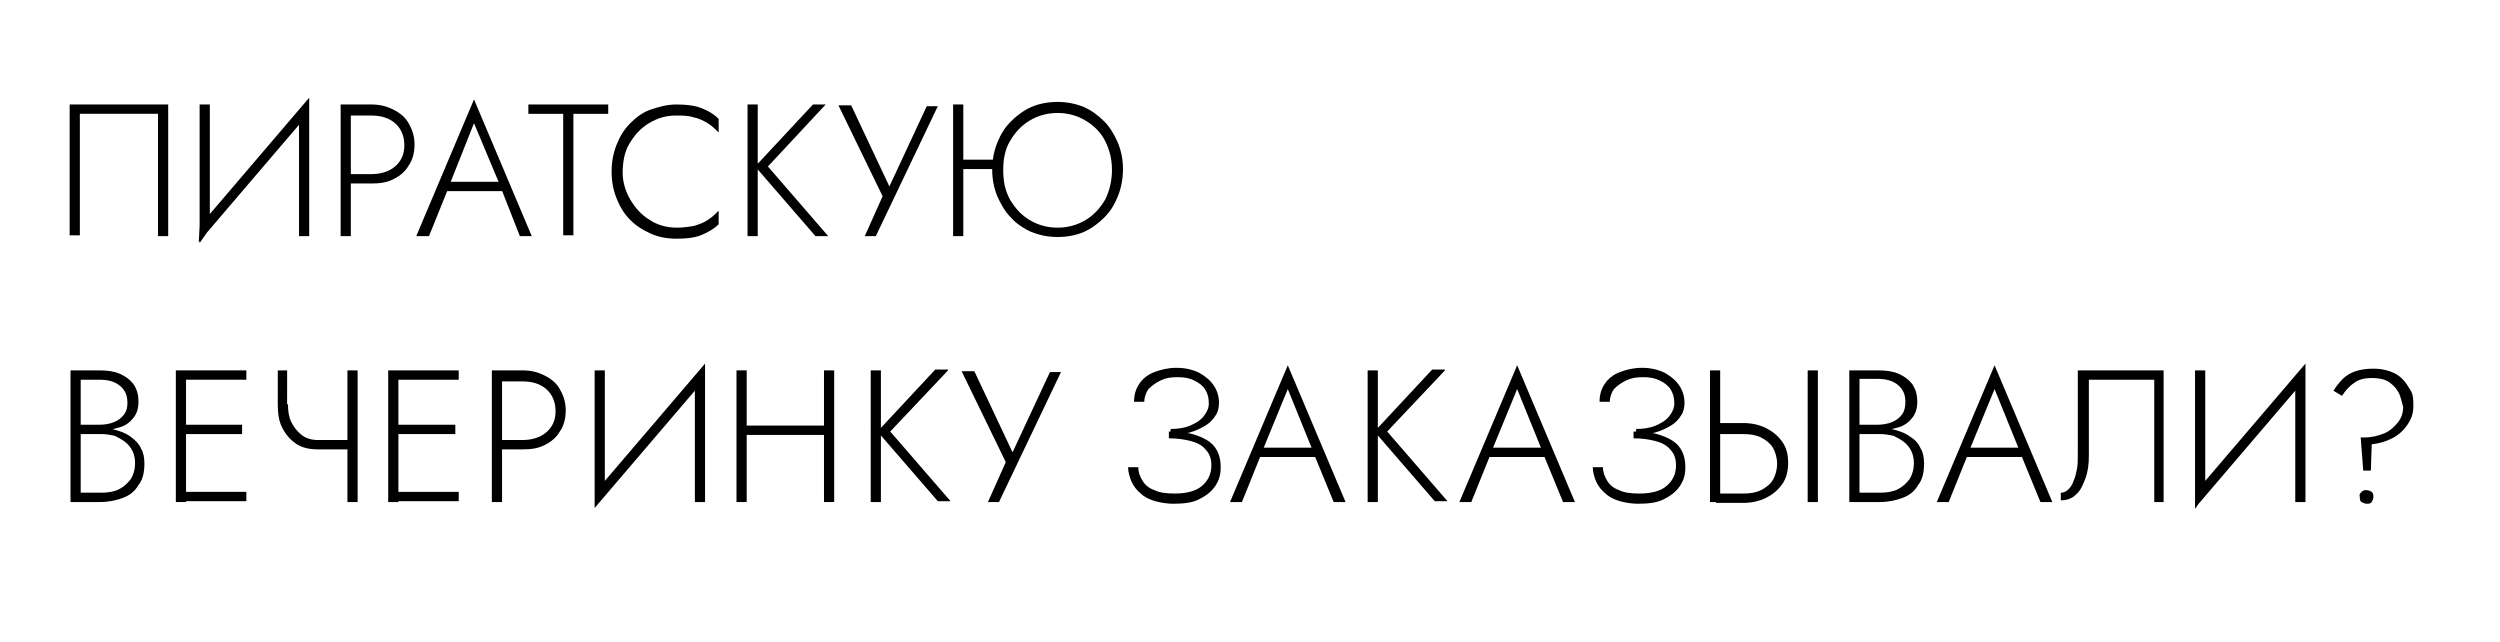 <?xml version="1.0" encoding="UTF-8"?> <!-- Generator: Adobe Illustrator 26.0.3, SVG Export Plug-In . SVG Version: 6.00 Build 0) --> <svg xmlns="http://www.w3.org/2000/svg" xmlns:xlink="http://www.w3.org/1999/xlink" id="Слой_1" x="0px" y="0px" viewBox="0 0 294.3 75.6" style="enable-background:new 0 0 294.3 75.6;" xml:space="preserve"> <g> <path d="M9.4,13.4v14.3H8.2V12.3h11.6v15.5h-1.2V13.4H9.4z"></path> <path d="M23.4,28.5l0.1-1.9l12.9-15.1l-0.1,1.9L23.4,28.5z M24.7,26.9l-1.2,1.7V12.3h1.2V26.9z M36.4,27.8h-1.2V13.1l1.2-1.6V27.8z "></path> <path d="M41.3,12.3v15.5h-1.2V12.3H41.3z M40.8,12.3h2.9c1,0,1.8,0.2,2.6,0.6c0.8,0.4,1.4,0.9,1.8,1.6c0.4,0.7,0.7,1.5,0.7,2.5 c0,0.9-0.2,1.8-0.7,2.5c-0.4,0.7-1,1.2-1.8,1.6c-0.8,0.4-1.6,0.5-2.6,0.5h-2.9v-1.1h2.9c1.1,0,2.1-0.3,2.8-0.9 c0.7-0.6,1.1-1.4,1.1-2.5c0-1.1-0.4-2-1.1-2.6c-0.7-0.6-1.6-0.9-2.8-0.9h-2.9V12.3z"></path> <path d="M52.9,21.8l-0.1,0.3l-2.3,5.7H49l6.8-16.1l6.8,16.1h-1.4L59,22.2l-0.1-0.3l-3.1-7.4L52.9,21.8z M52.3,21.4h7.1l0.4,1.1 h-7.9L52.3,21.4z"></path> <path d="M62.2,12.3h9.4v1.1h-4.1v14.3h-1.2V13.4h-4.1V12.3z"></path> <path d="M74.2,23.5c0.6,1,1.3,1.8,2.3,2.4c0.9,0.6,2,0.9,3.2,0.9c0.7,0,1.4-0.1,2-0.2c0.6-0.2,1.2-0.4,1.6-0.7 c0.5-0.3,0.9-0.7,1.3-1.1v1.6c-0.6,0.6-1.4,1-2.1,1.3c-0.8,0.3-1.7,0.4-2.9,0.4c-1.1,0-2.1-0.2-3-0.6s-1.7-0.9-2.4-1.6 c-0.7-0.7-1.2-1.5-1.6-2.5c-0.4-1-0.6-2-0.6-3.2s0.2-2.2,0.6-3.2c0.4-1,0.9-1.8,1.6-2.5c0.7-0.7,1.5-1.3,2.4-1.6s1.9-0.6,3-0.6 c1.1,0,2.1,0.1,2.9,0.4c0.8,0.3,1.5,0.7,2.1,1.3v1.6c-0.4-0.4-0.8-0.8-1.3-1.1c-0.5-0.3-1.1-0.6-1.7-0.7c-0.6-0.2-1.3-0.2-2-0.2 c-1.2,0-2.2,0.3-3.2,0.9s-1.7,1.4-2.3,2.4c-0.6,1-0.8,2.2-0.8,3.5C73.3,21.3,73.6,22.5,74.2,23.5z"></path> <path d="M89.2,12.3v15.5H88V12.3H89.2z M97.2,12.3l-6.8,7.3l7.1,8.2H96l-7.1-8.2l6.8-7.3H97.2z"></path> <path d="M103.1,27.8h-1.3l2.1-4.7l-5.2-10.7h1.5l4.9,10.4l-0.8,0l4.8-10.3h1.3L103.1,27.8z"></path> <path d="M113.4,12.3v15.5h-1.2V12.3H113.4z M112.9,18.8h4.9v1.1h-4.9V18.8z M117.4,16.8c0.4-1,0.9-1.8,1.6-2.5 c0.7-0.7,1.5-1.3,2.4-1.7c0.9-0.4,2-0.6,3.1-0.6c1.1,0,2.1,0.2,3.1,0.6c0.9,0.4,1.7,1,2.4,1.7c0.7,0.7,1.2,1.6,1.6,2.5 c0.4,1,0.6,2,0.6,3.1c0,1.1-0.2,2.2-0.6,3.2c-0.4,1-0.9,1.8-1.6,2.5c-0.7,0.7-1.5,1.3-2.4,1.7c-0.9,0.4-2,0.6-3.1,0.6 c-1.1,0-2.1-0.2-3.1-0.6c-0.9-0.4-1.8-1-2.4-1.7c-0.7-0.7-1.2-1.6-1.6-2.5c-0.4-1-0.6-2-0.6-3.2C116.8,18.9,117,17.8,117.4,16.8z M118.9,23.5c0.6,1,1.3,1.8,2.3,2.4c1,0.6,2.1,0.9,3.3,0.9c1.2,0,2.3-0.3,3.3-0.9c1-0.6,1.7-1.4,2.3-2.4c0.5-1,0.8-2.2,0.8-3.5 c0-1.3-0.3-2.4-0.8-3.4c-0.5-1-1.3-1.8-2.3-2.4c-1-0.6-2.1-0.9-3.3-0.9c-1.2,0-2.3,0.3-3.3,0.9c-1,0.6-1.7,1.4-2.3,2.4 c-0.6,1-0.8,2.2-0.8,3.4C118.1,21.3,118.3,22.4,118.9,23.5z"></path> <path d="M9.3,50h2.4c0.6,0,1.2-0.1,1.7-0.3c0.5-0.2,0.9-0.5,1.2-0.9S15,48,15,47.4c0-0.9-0.3-1.5-0.9-2c-0.6-0.5-1.4-0.7-2.4-0.7 H9.5V58h2.4c0.8,0,1.5-0.1,2.1-0.4c0.6-0.3,1-0.7,1.4-1.2c0.3-0.5,0.5-1.1,0.5-1.9c0-0.5-0.1-1-0.3-1.4c-0.2-0.4-0.5-0.8-0.9-1.1 c-0.4-0.3-0.8-0.5-1.2-0.7c-0.5-0.1-1-0.2-1.5-0.2H9.3v-0.7H12c0.6,0,1.3,0.1,1.9,0.3c0.6,0.2,1.1,0.4,1.6,0.8s0.9,0.8,1.1,1.3 c0.3,0.5,0.4,1.1,0.4,1.8c0,1-0.2,1.9-0.7,2.5c-0.4,0.7-1,1.2-1.8,1.5c-0.8,0.3-1.7,0.5-2.7,0.5H8.3V43.6h3.4 c0.9,0,1.7,0.1,2.4,0.4s1.2,0.7,1.6,1.2c0.4,0.6,0.6,1.2,0.6,2.1c0,0.8-0.2,1.4-0.6,1.9c-0.4,0.5-0.9,0.9-1.6,1.1s-1.4,0.4-2.3,0.4 H9.3V50z"></path> <path d="M21.9,43.6v15.5h-1.2V43.6H21.9z M21.3,43.6h7.7v1.1h-7.7V43.6z M21.3,50h7.2v1.1h-7.2V50z M21.3,57.9h7.7v1.1h-7.7V57.9z"></path> <path d="M33.9,47.6c0,0.8,0.1,1.5,0.4,2.1c0.3,0.6,0.7,1.1,1.2,1.5c0.5,0.4,1.2,0.6,1.9,0.6v1.1c-1,0-1.9-0.2-2.6-0.7 c-0.7-0.5-1.2-1.1-1.6-1.9s-0.5-1.7-0.5-2.7v-4h1.1V47.6z M37.3,51.8h4.4v1.1h-4.4V51.8z M42.1,43.6v15.5h-1.2V43.6H42.1z"></path> <path d="M46.9,43.6v15.5h-1.2V43.6H46.9z M46.4,43.6H54v1.1h-7.7V43.6z M46.4,50h7.2v1.1h-7.2V50z M46.4,57.9H54v1.1h-7.7V57.9z"></path> <path d="M59.1,43.6v15.5h-1.2V43.6H59.1z M58.6,43.6h2.9c1,0,1.8,0.2,2.6,0.6c0.8,0.4,1.4,0.9,1.8,1.6c0.4,0.7,0.7,1.5,0.7,2.5 c0,0.9-0.2,1.8-0.7,2.5c-0.4,0.7-1,1.2-1.8,1.6c-0.8,0.4-1.6,0.5-2.6,0.5h-2.9v-1.1h2.9c1.1,0,2.1-0.3,2.8-0.9 c0.7-0.6,1.1-1.4,1.1-2.5c0-1.1-0.4-2-1.1-2.6c-0.7-0.6-1.6-0.9-2.8-0.9h-2.9V43.6z"></path> <path d="M70,59.8l0.1-1.9L83,42.8l-0.1,1.9L70,59.8z M71.2,58.2L70,59.8V43.6h1.2V58.2z M83,59.1h-1.2V44.5l1.2-1.6V59.1z"></path> <path d="M87.9,43.6v15.5h-1.2V43.6H87.9z M87.3,50.1h10.4v1.1H87.3V50.1z M98.2,43.6v15.5h-1.2V43.6H98.2z"></path> <path d="M103.7,43.6v15.5h-1.2V43.6H103.7z M111.6,43.6l-6.8,7.2l7.1,8.2h-1.5l-7.1-8.2l6.8-7.3H111.6z"></path> <path d="M117.6,59.1h-1.3l2.1-4.7l-5.2-10.7h1.5l4.9,10.4l-0.8,0l4.8-10.3h1.3L117.6,59.1z"></path> <path d="M136,59c-0.7-0.2-1.3-0.5-1.7-0.9c-0.5-0.4-0.8-0.8-1.1-1.4c-0.2-0.5-0.4-1.1-0.4-1.7h1.2c0,0.6,0.2,1.1,0.5,1.6 c0.3,0.5,0.8,0.9,1.4,1.1c0.6,0.3,1.4,0.4,2.4,0.4c1.4,0,2.5-0.3,3.2-0.9c0.7-0.6,1.1-1.4,1.1-2.4c0-0.8-0.2-1.4-0.7-1.9 c-0.4-0.5-1-0.8-1.8-1s-1.6-0.3-2.5-0.3v-0.8c1.1,0,2.2,0.1,3.1,0.4c0.9,0.3,1.7,0.7,2.2,1.3c0.5,0.6,0.8,1.4,0.8,2.5 c0,0.9-0.2,1.6-0.7,2.3s-1.1,1.1-1.9,1.5c-0.8,0.4-1.8,0.5-3,0.5C137.5,59.3,136.7,59.2,136,59z M137.7,50.5c0.9,0,1.7-0.1,2.4-0.4 s1.2-0.6,1.6-1.1s0.6-1,0.6-1.5c0-0.6-0.1-1.1-0.4-1.6c-0.3-0.5-0.7-0.8-1.3-1.1c-0.6-0.3-1.2-0.4-2-0.4c-0.8,0-1.4,0.1-2,0.4 c-0.6,0.3-1,0.6-1.4,1c-0.3,0.4-0.5,1-0.5,1.5h-1.2c0-0.8,0.2-1.5,0.6-2.1c0.4-0.6,1-1.1,1.8-1.4c0.8-0.3,1.6-0.5,2.6-0.5 c1,0,1.9,0.2,2.7,0.6c0.7,0.4,1.3,0.9,1.7,1.5c0.4,0.6,0.6,1.3,0.6,2c0,0.5-0.1,1.1-0.4,1.5c-0.3,0.5-0.7,0.9-1.2,1.2 s-1.1,0.6-1.8,0.8c-0.7,0.2-1.5,0.3-2.3,0.3V50.5z"></path> <path d="M148.6,53.1l-0.1,0.3l-2.3,5.7h-1.4l6.8-16.1l6.8,16.1H157l-2.3-5.6l-0.1-0.3l-3-7.4L148.6,53.1z M148,52.7h7.1l0.4,1.1 h-7.9L148,52.7z"></path> <path d="M162.2,43.6v15.5H161V43.6H162.2z M170.1,43.6l-6.8,7.2l7.1,8.2h-1.5l-7.1-8.2l6.8-7.3H170.1z"></path> <path d="M175.6,53.1l-0.1,0.3l-2.3,5.7h-1.4l6.8-16.1l6.8,16.1h-1.4l-2.3-5.6l-0.1-0.3l-3-7.4L175.6,53.1z M175.1,52.7h7.1l0.4,1.1 h-7.9L175.1,52.7z"></path> <path d="M190.7,59c-0.7-0.2-1.3-0.5-1.7-0.9c-0.5-0.4-0.8-0.8-1.1-1.4c-0.2-0.5-0.4-1.1-0.4-1.7h1.2c0,0.6,0.2,1.1,0.5,1.6 c0.3,0.5,0.8,0.9,1.4,1.1c0.6,0.3,1.4,0.4,2.4,0.4c1.4,0,2.5-0.3,3.2-0.9c0.7-0.6,1.1-1.4,1.1-2.4c0-0.8-0.2-1.4-0.7-1.9 c-0.4-0.5-1-0.8-1.8-1s-1.6-0.3-2.5-0.3v-0.8c1.1,0,2.2,0.1,3.1,0.4c0.9,0.3,1.7,0.7,2.2,1.3c0.5,0.6,0.8,1.4,0.8,2.5 c0,0.9-0.2,1.6-0.7,2.3s-1.1,1.1-1.9,1.5c-0.8,0.4-1.8,0.5-3,0.5C192.2,59.3,191.4,59.2,190.7,59z M192.5,50.5 c0.9,0,1.7-0.1,2.4-0.4s1.2-0.6,1.6-1.1s0.6-1,0.6-1.5c0-0.6-0.1-1.1-0.4-1.6c-0.3-0.5-0.7-0.8-1.3-1.1c-0.6-0.3-1.2-0.4-2-0.4 c-0.8,0-1.4,0.1-2,0.4c-0.6,0.3-1,0.6-1.4,1c-0.3,0.4-0.5,1-0.5,1.5h-1.2c0-0.8,0.2-1.5,0.6-2.1c0.4-0.6,1-1.1,1.8-1.4 c0.8-0.3,1.6-0.5,2.6-0.5c1,0,1.9,0.2,2.7,0.6c0.7,0.4,1.3,0.9,1.7,1.5c0.4,0.6,0.6,1.3,0.6,2c0,0.5-0.1,1.1-0.4,1.5 c-0.3,0.5-0.7,0.9-1.2,1.2s-1.1,0.6-1.8,0.8c-0.7,0.2-1.5,0.3-2.3,0.3V50.5z"></path> <path d="M202.5,43.6v15.5h-1.2V43.6H202.5z M202,49.8h3.2c1,0,1.9,0.2,2.7,0.6c0.8,0.4,1.4,0.9,1.9,1.6c0.5,0.7,0.7,1.5,0.7,2.5 c0,0.9-0.2,1.8-0.7,2.5c-0.5,0.7-1.1,1.2-1.9,1.6s-1.7,0.6-2.7,0.6H202v-1.1h3.2c0.8,0,1.5-0.1,2.1-0.4c0.6-0.3,1.1-0.7,1.4-1.2 c0.3-0.5,0.5-1.2,0.5-1.9c0-0.7-0.2-1.4-0.5-1.9c-0.3-0.5-0.8-0.9-1.4-1.2c-0.6-0.3-1.3-0.4-2.1-0.4H202V49.8z M214,43.6v15.5h-1.2 V43.6H214z"></path> <path d="M218.6,50h2.4c0.6,0,1.2-0.1,1.7-0.3s0.9-0.5,1.2-0.9c0.3-0.4,0.4-0.9,0.4-1.5c0-0.9-0.3-1.5-0.9-2 c-0.6-0.5-1.4-0.7-2.4-0.7h-2.1V58h2.4c0.8,0,1.5-0.1,2.1-0.4c0.6-0.3,1-0.7,1.4-1.2c0.3-0.5,0.5-1.1,0.5-1.9c0-0.5-0.1-1-0.3-1.4 c-0.2-0.4-0.5-0.8-0.9-1.1c-0.4-0.3-0.8-0.5-1.2-0.7c-0.5-0.1-1-0.2-1.5-0.2h-2.6v-0.7h2.7c0.6,0,1.3,0.1,1.9,0.3 c0.6,0.2,1.1,0.4,1.6,0.8c0.5,0.3,0.9,0.8,1.1,1.3c0.3,0.5,0.4,1.1,0.4,1.8c0,1-0.2,1.9-0.7,2.5c-0.4,0.7-1,1.2-1.8,1.5 c-0.8,0.3-1.7,0.5-2.7,0.5h-3.6V43.6h3.4c0.9,0,1.7,0.1,2.4,0.4c0.7,0.3,1.2,0.7,1.6,1.2c0.4,0.6,0.6,1.2,0.6,2.1 c0,0.8-0.2,1.4-0.6,1.9c-0.4,0.5-0.9,0.9-1.6,1.1s-1.4,0.4-2.3,0.4h-2.5V50z"></path> <path d="M231.8,53.1l-0.1,0.3l-2.3,5.7H228l6.8-16.1l6.8,16.1h-1.4l-2.3-5.6l-0.1-0.3l-3-7.4L231.8,53.1z M231.3,52.7h7.1l0.4,1.1 h-7.9L231.3,52.7z"></path> <path d="M254.8,59.1h-1.2V44.7h-7.7v9c0,0.9-0.1,1.8-0.4,2.6s-0.6,1.5-1.1,1.9c-0.5,0.5-1.1,0.7-1.8,0.7V58c0.3,0,0.6-0.1,0.9-0.4 c0.2-0.2,0.5-0.6,0.6-1c0.2-0.4,0.3-0.9,0.4-1.4c0.1-0.5,0.1-1.1,0.1-1.7v-9.9h10.1V59.1z"></path> <path d="M258.4,59.8l0.1-1.9l12.9-15.1l-0.1,1.9L258.4,59.8z M259.6,58.2l-1.2,1.7V43.6h1.2V58.2z M271.4,59.1h-1.2V44.5l1.2-1.6 V59.1z"></path> <path d="M282.3,46.1c-0.3-0.5-0.7-0.9-1.2-1.2c-0.5-0.3-1.2-0.4-1.9-0.4c-0.9,0-1.6,0.2-2.1,0.6c-0.6,0.4-1,0.9-1.4,1.5l-1-0.6 c0.3-0.5,0.7-1,1.1-1.4s0.9-0.7,1.5-0.9c0.6-0.2,1.3-0.3,2.1-0.3c0.7,0,1.3,0.1,1.9,0.3c0.6,0.2,1.1,0.5,1.5,0.9s0.7,0.9,1,1.4 s0.3,1.1,0.3,1.8c0,0.8-0.2,1.5-0.7,2.2c-0.4,0.6-1,1.2-1.8,1.6s-1.5,0.6-2.4,0.7l-0.1,3.1h-0.9l-0.3-3.9h0.4 c0.9,0,1.7-0.2,2.4-0.5c0.7-0.3,1.2-0.8,1.6-1.3s0.6-1.1,0.6-1.8C282.7,47.2,282.6,46.6,282.3,46.1z M278,57.9 c0.2-0.2,0.4-0.2,0.6-0.2c0.2,0,0.4,0.1,0.6,0.2c0.2,0.2,0.2,0.4,0.2,0.6c0,0.2-0.1,0.4-0.2,0.6c-0.2,0.2-0.3,0.2-0.6,0.2 c-0.2,0-0.4-0.1-0.6-0.2s-0.2-0.4-0.2-0.6C277.7,58.3,277.8,58.1,278,57.9z"></path> </g> </svg> 